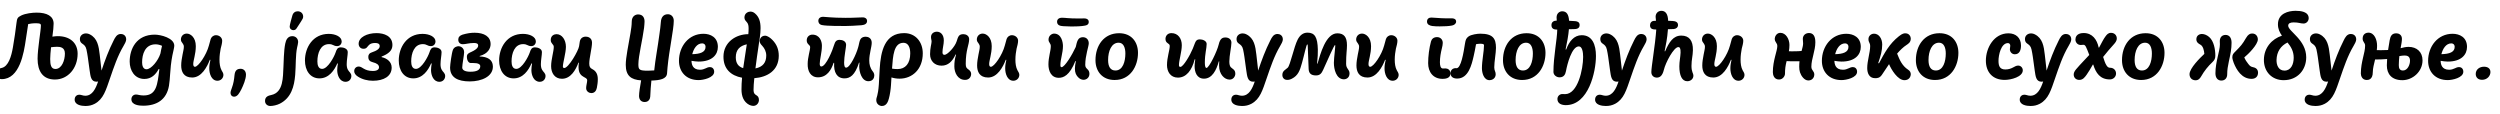 <?xml version="1.0"?>
<svg version="1.1" xmlns="http://www.w3.org/2000/svg" width="1053.853px" height="47.96px"><path fill="#000000" d="M11.88,10.16c-0.36,2.32-0.64,4.36-1,6.52c-0.8,5.6-2.6,16.68-10.16,16.68c-1.52,0-2.44-1.2-2.44-2.24c0-1.72,1.04-2.2,2.4-2.48c2.88-0.6,4.12-4.96,4.76-8.68c0.6-3.48,1.16-7.24,1.52-10.36c0.24-1.72,0.32-2.28,2-3.08c1.84-0.88,4.68-1.2,6.52-1.2c4.24,0,7.12,1.44,7.12,4.64c0,1.2-0.2,3.2-0.52,5.48c0.96-0.16,1.8-0.2,2.32-0.2c5,0,8.32,2.76,8.32,7.4c0,6.12-4.08,10.88-9.56,10.88c-5.16,0-7.32-3.56-7.32-8.76c0-4.24,1.4-11.92,1.4-14c0-0.8-0.48-0.96-2.24-0.96c-1.36,0-2.44,0.2-3.12,0.36z M21.52,19.92c-0.2,1.92-0.36,3.72-0.36,4.96c0,2.44,0.36,4.2,2.2,4.2c2.68,0,4-3.6,4-6.52c0-2.6-1.96-2.84-3.32-2.84c-0.96,0-1.8,0.12-2.52,0.2z M40.673,34.44c-2.4,0-2.52-2.4-2.88-4.68c-0.4-2.64-0.72-5.08-0.8-5.8c-0.12-0.92-0.36-2.2-0.56-3.12c-0.6-2.8-2.76-1.96-2.76-4.36c0-1.44,1.12-2.4,2.6-2.4c0.32,0,0.92,0.08,1.56,0.4c3.28,1.64,3.8,5.04,4.2,8.56c0.28,2.52,0.48,4.2,0.76,6.72c1.44-4.32,3.04-8.64,5.12-12.72c0.64-1.28,1.36-2.72,3.04-2.72c0.88,0,2.24,0.56,2.24,2.28c0.04,0.8-0.72,2.08-1.12,2.76c-2.52,4.24-4.08,8.96-5.68,13.6c-1.76,5.08-2.8,8.84-6.48,10.8c-1.24,0.64-2.4,0.92-3.92,0.92c-1.68,0-4.52-0.44-4.52-2.68c0-1.6,1.2-2.08,1.92-2.08c0.88,0,1.48,0.44,2.56,0.44c3,0,4.4-3.04,5.4-6c-0.2,0.04-0.44,0.08-0.68,0.08z M67.186,29.16l-0.28-0.08c-1.28,2.36-3.08,4.2-6.04,4.2c-4.12,0-6.2-3.6-6.2-7.32c0-5.36,2.84-11.36,10.56-11.36c2.48,0,8.24,1.4,8.24,4.68c0,0.6-0.36,2.08-0.8,4.08c-0.52,2.52-0.88,6.16-0.96,7.96c-0.12,1.6-0.2,3.24-0.48,4.84c-1,5.84-5.12,8.4-10.88,8.4c-1.48,0-4.96-0.2-4.96-2.72c0-1.12,0.8-2,1.96-2c0.84,0,1.52,0.4,3.2,0.4c5.52,0,5.8-4.6,6.64-11.08z M67.626,22.56c0.16-1,0.4-2.08,0.68-3.24c-0.8-0.4-1.92-0.64-2.68-0.64c-4.52,0-5.72,4.2-5.72,7.6c0,1.28,0.36,2.92,1.84,2.92c2,0,4.96-3.64,5.88-6.64z M76.939,23.08c0.28-1.52,0.56-2.44,0.56-3.36c0-0.6-0.16-0.92-0.44-1.32c-0.44-0.56-0.8-1.04-0.8-1.72c0-1.44,1.04-2.52,2.48-2.52c1.56,0,3.8,1.6,3.8,5.28c0,3.4-1.08,5.96-1.08,7.6c0,0.8,0.32,1.12,0.72,1.12c1.4,0,4.84-4.96,5.88-8.96c0.24-0.88,0.52-1.96,0.76-2.76c0.32-0.88,1.12-1.6,2.24-1.6c1.32,0,2.6,0.96,2.6,2.36c0,1-0.4,2.36-0.64,3.32c-0.52,2.56-0.92,6.68,0.36,9.08c0.4,0.72,0.8,1.24,0.8,2c-0.04,1.4-1.16,2.44-2.52,2.44c-2.56,0-3.48-3.08-3.44-5.32c0-1.12,0.2-2.28,0.48-3.48l-0.24-0.04c-1.16,3-3.52,7.48-7.44,7.48c-3.6,0-4.64-2.44-4.64-5.08c0-1.52,0.28-3.04,0.56-4.52z M98.852,31.72c0.2-2,1.04-2.72,2.6-2.72c1.12,0,2.2,0.76,2.24,2.44c0,1.92-1.16,4.6-1.92,6.16c-0.92,1.76-1.68,3.12-3.04,3.16c-1.08,0-1.56-0.8-1.56-1.6c0-0.68,0.36-1.44,0.56-2.08c0.68-1.8,0.96-3.56,1.12-5.36z  M127.798,7.04c0,0.56-0.28,1.08-0.84,1.92c-0.68,1-1.28,2.08-2,3.08c-0.28,0.4-0.68,0.68-1.32,0.68c-0.52,0-1.52-0.36-1.52-1.56c0-0.76,0.92-3.84,1.12-4.6c0.36-1.28,1.28-1.8,2.28-1.8c1.08,0,2.28,0.72,2.28,2.28z M111.718,42.56c0-2,1.68-2.28,2.68-2.52c5.16-1.12,4.84-7.64,5.08-11.8c0.12-1.84,0.12-6.76,0.76-9.84c0.32-1.64,1.08-3.16,3-3.16c1.28,0,2.44,0.92,2.44,2.48c0,0.56-0.32,1.76-0.44,2.32c-0.68,3.16-0.48,7.44-0.8,11.48c-0.4,4.92-1.68,9.72-6.44,12.16c-1.16,0.6-2.88,1-4.04,1c-1.28,0-2.24-0.88-2.24-2.12z M138.591,14.28c2.88,0,5.44,1.24,5.44,3.2c0,1.04-0.72,1.96-1.92,1.96c-1.56,0-1.64-0.84-3.44-0.84c-3.6,0-4.88,3.84-4.88,7.28c0,1.6,0.44,3.16,2,3.16c2.4,0,5.08-5.12,5.68-6.92c0.4-1.2,0.76-2.16,2.2-2.16c1.08,0,2.92,0.52,2.92,2c0,1.36-0.44,3.32-0.44,5.08c0,0.88,0.12,1.72,0.52,2.4c0.48,0.92,1.44,1.36,1.44,2.6s-0.88,2.44-2.44,2.44c-2.52,0-3.52-2.8-3.52-4.92c0-0.88,0.12-1.8,0.28-2.76l-0.24-0.08c-1.24,2.92-3.56,6.32-7.52,6.32s-6.12-3.36-6.12-7.56c0-5.4,3.28-11.2,10.04-11.2z M158.184,18.12c-1.12,0-1.92,0.2-2.6,0.8c-0.88,0.84-0.96,1.64-2.36,1.64c-1.24,0-2.04-0.92-2.04-2.12c0-2.72,3.56-4.48,7.52-4.48c3.2,0,6.72,1.2,6.72,5.04c0,2.36-1.72,3.72-4.56,4.84l0,0.24c2.2,0.48,4.24,1.92,4.24,4.4c0,3.64-3.28,5.56-7.92,5.56c-2.2,0-4.48-0.56-6.32-1.76c-1.08-0.68-1.56-1.48-1.56-2.36c0-0.84,0.64-1.88,1.92-1.88c1.56,0,2.24,1.88,5.96,1.88c2.12,0,2.6-0.92,2.6-1.56c-0.04-1.12-1.04-1.72-2.6-2.12c-1.24-0.32-1.92-0.88-1.92-2.24c0-1.2,0.64-1.64,1.36-1.88c2.28-0.76,3.48-1.6,3.44-2.72c0-0.96-0.8-1.28-1.88-1.28z M178.137,14.28c2.88,0,5.44,1.24,5.44,3.2c0,1.04-0.72,1.96-1.92,1.96c-1.56,0-1.64-0.84-3.44-0.84c-3.6,0-4.88,3.84-4.88,7.28c0,1.6,0.44,3.16,2,3.16c2.4,0,5.08-5.12,5.68-6.92c0.4-1.2,0.76-2.16,2.2-2.16c1.08,0,2.92,0.52,2.92,2c0,1.36-0.44,3.32-0.44,5.08c0,0.88,0.12,1.72,0.52,2.4c0.48,0.92,1.44,1.36,1.44,2.6s-0.88,2.44-2.44,2.44c-2.52,0-3.52-2.8-3.52-4.92c0-0.88,0.12-1.8,0.28-2.76l-0.24-0.08c-1.24,2.92-3.56,6.32-7.52,6.32s-6.12-3.36-6.12-7.56c0-5.4,3.28-11.2,10.04-11.2z M189.73,28.48c0-1.16,0.68-6.24,1.2-7.48c0.48-1.16,1.68-1.52,2.4-1.52s2.32,0.6,2.32,2.56c0,1.2-0.8,5.04-0.8,6.44c0,1.08,1.2,1.76,3.44,1.76c2.92,0,4.16-0.88,4.16-2.32c0-0.84-0.84-1.36-3.04-1.36l-1,0c-0.76,0-1.6-0.92-1.6-2.68c0-1.28,1.04-1.6,1.88-2c2.8-1.28,2.88-2.24,2.88-2.76s-0.36-1-1.68-1c-2.32,0-3.48,0.52-4.8,0.52c-1.52,0-1.92-1.2-1.92-1.84c0-1.16,0.6-1.8,1.8-2.2c1.96-0.56,3.44-0.8,5.12-0.8c4.04,0,6.72,1.64,6.72,4.8c0,1.72-1.04,4.04-4.6,5l0,0.2c3.32,0.12,5.48,1.36,5.56,4.12c0.12,4.36-4.8,6.4-9.76,6.4c-5.12,0-8.28-1.72-8.28-5.84z M220.443,14.28c2.88,0,5.44,1.24,5.44,3.2c0,1.04-0.72,1.96-1.92,1.96c-1.56,0-1.64-0.84-3.44-0.84c-3.6,0-4.88,3.84-4.88,7.28c0,1.6,0.44,3.16,2,3.16c2.4,0,5.08-5.12,5.68-6.92c0.4-1.2,0.76-2.16,2.2-2.16c1.08,0,2.92,0.52,2.92,2c0,1.36-0.44,3.32-0.44,5.08c0,0.88,0.12,1.72,0.52,2.4c0.48,0.92,1.44,1.36,1.44,2.6s-0.88,2.44-2.44,2.44c-2.52,0-3.52-2.8-3.52-4.92c0-0.88,0.12-1.8,0.28-2.76l-0.24-0.08c-1.24,2.92-3.56,6.32-7.52,6.32s-6.12-3.36-6.12-7.56c0-5.4,3.28-11.2,10.04-11.2z M233.436,19.72c0-1.08-1.28-1.32-1.28-2.84c0-2,1.6-2.48,2.44-2.48c2.32,0,3.96,2.44,3.96,5.32c0,2.56-1.28,6.72-1.28,8.32c0,0.4,0.24,0.64,0.56,0.64c1.84,0,6-7.32,6.28-9.24c0.08-0.6,0.2-1.24,0.28-1.88c0.24-1.44,1.28-2.12,2.56-2.12c0.84,0,2.6,0.44,2.6,2.56s-1.16,6.48-1.16,8.72c0,1.4,0.32,1.92,1.32,2.44c1.64,0.84,2.28,2.28,2.28,4.24c0,1.36-0.2,2.56-0.4,3.6c-0.24,1.16-0.88,2.24-2.36,2.24c-0.76,0-2.16-0.6-2.16-2.12c0-1.04,0.44-2.36,0.44-3.24c0-0.76-0.64-1-1.36-1.4c-1.04-0.6-2.28-1.4-2.28-4.2c0-0.52,0.04-1.16,0.16-1.84l-0.2-0.04c-1.16,3.12-3.28,6.8-6.96,6.8c-3.12,0-4.56-2.52-4.56-5.32c0-2.84,1.12-6.2,1.12-8.16z  M265.781,13.88c0.28-1.64,0.52-3.28,0.52-4.72c0-2.44,1.68-3.08,2.68-3.08c2.2,0,2.76,1.68,2.72,3.08c0,0.72-0.12,1.64-0.2,2.56c-0.64,5-2.4,11.96-2.4,15.36c0,2.32,0.36,2.72,4.08,2.72c0.68,0,1.52-0.04,2.6-0.12c0.48-4.8,1.48-9.76,2.2-15.32c0.24-1.68,0.48-3.4,0.6-5.12c0.12-1.84,1-3.24,2.96-3.24c1.24,0,2.48,0.92,2.48,2.76c0,3.64-1.96,12.36-2.64,19.72c-0.08,0.84-0.12,1.68-0.2,2.52c-0.24,2.32-2.96,2.84-6.6,2.96c-0.24,2.36-0.36,4.12-0.48,6.76c-0.04,0.8-0.56,2.28-2.32,2.28c-1.52,0-2.36-0.96-2.4-2.52c0-1.4,0.44-4.2,0.88-6.6c-4.24-0.28-6.48-1.92-6.48-6.56c0-3.16,1.12-8.16,2-13.44z M295.094,29.4c2,0,2.72-1.12,4.2-1.12c0.88,0,1.76,0.64,1.76,1.96c0,2.56-4.64,3.52-6.56,3.52c-5.28,0-8.28-3.52-8.28-8.12c0-6.04,4.04-11.4,10.32-11.4c2.96,0,6.08,1.48,6.08,5.52c0,3.28-2.4,6.2-8.12,6.2c-0.92,0-2.08-0.16-3-0.32c0.04,1.48,0.48,3.76,3.6,3.76z M291.814,22.84c3.36-0.08,5.6-0.84,5.6-3.08c0-1.04-0.72-1.48-1.4-1.48c-2.28,0-3.64,2.32-4.2,4.56z M315.567,12c0-1-0.12-1.92-0.64-2.52c-0.52-0.64-1.12-1.08-1.12-2.08c0-1.88,1.64-2.52,2.48-2.52c1.04,0,1.6,0.48,2,0.8c1.64,1.4,2.32,3.36,2.32,6.16c0,2.52-0.48,5.04-0.84,7.52c-0.44,2.88-0.92,6.28-1.32,9.48c3.2-0.64,4.56-2.56,4.56-5.44c0-1.64-0.72-3.04-1.68-4.08c-0.6-0.64-1.08-1.16-1.08-2.04c0-1.04,0.76-2.24,2.28-2.24c1,0,2.32,1,3.08,1.8c1.8,1.84,2.68,3.96,2.68,6.68c-0.04,6.16-4.72,9-10.32,9.44c-0.2,1.96-0.32,3.68-0.32,5c0,2.84,2.28,1.48,2.28,4.28c0,0.76-0.64,2.4-2.44,2.4c-0.48,0-1.32-0.24-1.72-0.48c-2.28-1.24-3.2-3.56-3.2-6.44c0-1.6,0.08-3.28,0.24-4.96c-4.76-0.88-7.88-3.76-7.84-8.92c0.04-6.08,5.28-9.44,10.48-9.44c0.08-0.76,0.12-1.52,0.12-2.4z M313.287,28.72c0.44-3.28,1.04-6.6,1.48-9.8c0-0.08,0.04-0.16,0.04-0.24c-2.96,0.64-4.64,2.32-4.64,5.48c0,2.48,1.08,3.96,3.12,4.56z  M356.433,10.96c-1.44,0-8,0.04-9.96-0.4c-1.12-0.24-1.52-1.04-1.52-1.8c0-0.84,0.6-1.68,2.04-1.68c1.12,0,3.48,0.44,9.48,0.44c4.2,0,5.52-0.2,7.16-0.2c1.36,0,1.88,0.8,1.88,1.48c0,1.4-1.28,1.72-2.44,1.84c-2.12,0.2-5.72,0.32-6.64,0.32z M341.513,19.88c0-1.08-1.44-1.08-1.44-2.88c0-1.56,1.2-2.4,2.36-2.4c3.12,0,4.04,2.8,4.04,4.68c0,2.8-0.92,5.84-0.92,7.6c0,0.72,0.2,1.16,0.64,1.16c2.04,0,4.84-7.04,5.44-9.16c0.4-1.32,0.92-2.08,2.28-2.08c1.16,0,2.76,0.52,2.76,2.12c0,1-0.84,4.96-0.84,7.44c0,1.28,0.2,2.16,0.84,2.16c1.68,0,4.32-5.8,5.04-8.44c0.08-0.24,0.12-0.48,0.2-0.72l0.32-1.44c0.08-0.24,0.12-0.48,0.2-0.72c0.24-0.8,0.88-1.72,2.52-1.72c1,0,2.52,0.56,2.52,2.56c0,1.72-1.04,4.6-1.04,7.48c0,1.6,0.36,3.16,1.44,4.52c0.52,0.64,0.68,1.2,0.68,1.8c0,0.84-0.48,2.4-2.48,2.4c-2.88,0-3.88-4.04-3.88-6.24c0-0.52,0.04-1.04,0.12-1.56l-0.2-0.04c-1.72,5.44-3.88,6.64-6.12,6.64c-3.2,0-4.6-2.56-4.36-6.52l-0.24-0.04c-0.96,3.04-2.84,6.12-6.56,6.12c-3.2,0-4.44-2.72-4.36-5.64c0-2.76,1.04-5.72,1.04-7.08z M375.786,32.64c-0.08,1.08-0.12,2.16-0.2,3.24c-0.08,1.56-0.44,4.08-0.88,5.64c-0.32,1.16-0.92,3.16-2.96,3.16c-0.84,0-2.36-0.68-2.36-2.48c0-1.36,0.72-1.48,1.08-6.6c0.16-2.6,0.2-4.28,0.36-6.56c0.44-7.44,2.08-15.08,10.32-15.08c4.8,0,7.84,3.72,7.84,8.52c0,6.76-4.44,10.68-9.8,10.68c-1.28,0-2.4-0.2-3.4-0.52z M380.866,18.04c-4.12,0-4.44,5.4-4.84,10.88c0.6,0.12,1.36,0.2,2.36,0.2c3.24,0,5.32-2.32,5.32-6.64c0-2.68-0.96-4.44-2.84-4.44z M392.059,22.88c0-2.68,0.64-4.48,0.64-5.32c0-0.76-0.24-1.12-0.24-1.96c0-1.48,1.24-2.24,2.48-2.24c1.4,0,2.92,1.08,2.92,3.72c0,1.68-0.56,3.28-0.56,4.92c0,0.56,0.12,1.12,0.84,1.12c1.24,0,4.4-3.36,5.12-5.68c0.64-2.04,0.92-3.04,2.88-3.04c1.04,0,2.4,0.64,2.4,2.12c0,2.4-1.44,4.4-1.44,10.44c0,1.56,0.44,1.8,1.24,2.4c0.6,0.44,1.04,1.04,1.04,1.8c0,1.28-0.88,2.52-2.56,2.52c-3.16,0-4.52-3.16-4.52-5.64c0-1.72,0.12-3,0.72-5l-0.2-0.08c-1.36,2.96-3.16,4.72-5.92,4.72c-2.88,0-4.84-1.96-4.84-4.8z M412.452,23.08c0.28-1.52,0.56-2.44,0.56-3.36c0-0.6-0.16-0.92-0.44-1.32c-0.44-0.56-0.8-1.04-0.8-1.72c0-1.44,1.04-2.52,2.48-2.52c1.56,0,3.8,1.6,3.8,5.28c0,3.4-1.08,5.96-1.08,7.6c0,0.8,0.32,1.12,0.72,1.12c1.4,0,4.84-4.96,5.88-8.96c0.24-0.88,0.52-1.96,0.76-2.76c0.32-0.88,1.12-1.6,2.24-1.6c1.32,0,2.6,0.96,2.6,2.36c0,1-0.4,2.36-0.64,3.32c-0.52,2.56-0.92,6.68,0.36,9.08c0.4,0.72,0.8,1.24,0.8,2c-0.04,1.4-1.16,2.44-2.52,2.44c-2.56,0-3.48-3.08-3.44-5.32c0-1.12,0.2-2.28,0.48-3.48l-0.24-0.04c-1.16,3-3.52,7.48-7.44,7.48c-3.6,0-4.64-2.44-4.64-5.08c0-1.52,0.28-3.04,0.56-4.52z  M451.438,11.16c-1.08,0-2.16-0.04-3.2-0.12c-1.44-0.08-2.64-0.44-2.64-1.88c0-0.96,0.68-1.68,2.08-1.68c1.72,0,2.36,0.32,7.2,0.32c0.72,0,1.44-0.04,2.12-0.04c1.48,0,1.96,0.76,1.96,1.44c0,1.36-1.04,1.56-2.68,1.76c-1.68,0.2-3.96,0.2-4.84,0.2z M442.958,19.44c0-1.2-0.96-1.52-0.96-2.72c0-1.84,1.56-2.56,2.32-2.56c3.2,0,3.76,3.8,3.76,5.24c0,2.96-1.08,5.52-1.08,8.04c0,0.6,0.16,0.88,0.48,0.88c1.36,0,4.56-5.36,6-8.52c0.52-2.24,0.84-4.12,3-4.12c1.48,0,2.48,1.04,2.48,2.56c0,1.36-1.48,5.12-1.48,9.12c0,1.88,1.76,1.6,1.76,3.76c0,1.56-1.2,2.52-2.48,2.52c-0.56,0-1.4-0.24-2.04-0.84c-1.08-0.96-1.6-2.12-1.6-3.84c0-0.92,0.16-1.96,0.4-3.16l-0.2-0.08c-2.44,6.16-5.08,7.08-7,7.08c-3.24,0-4.36-2.92-4.36-5.64c0-3.12,1-5.68,1-7.72z M469.871,33.72c-5.2,0-8.08-3.64-8.08-8.36c0-6.2,3.56-11.36,9.96-11.36c5.24,0,7.96,3.72,7.96,8.28c0,5.56-3.16,11.44-9.84,11.44z M467.111,25.32c0,2.72,0.96,4.4,3.08,4.4c3.16,0,4.2-3.84,4.2-7.16c0-2.44-0.76-4.56-2.84-4.56c-3.04,0-4.44,3.56-4.44,7.32z  M493.097,19.36c0-1.24-1.8-0.92-1.8-2.96c0-1.08,0.72-2.44,2.52-2.44c2.76,0,4.36,2.28,4.36,5.08c0,2.76-1.2,6.44-1.2,8.36c0,0.44,0.08,0.8,0.6,0.8c1.24,0,4.08-4.92,5.24-7.72c0.16-0.36,0.48-1.2,0.84-2.16c0.44-1.12,0.8-1.72,2.2-1.72c1.12,0,2.8,0.64,2.8,1.92c0,1.96-0.76,4.08-0.76,7.84c0,0.96,0.08,2.28,0.68,2.28c1.12,0,4.52-7.12,5.16-9.88c0.6-2.6,1.64-2.96,2.84-2.96c1.4,0,2.52,0.8,2.52,2.2c0,1.72-0.88,5.4-0.88,7.96c0,1.08,0.2,1.96,0.64,2.4c0.76,0.76,1.88,1,1.88,2.76c0,1-0.8,2.44-2.4,2.44c-2.2,0-4.44-2.28-4.44-5.84c0-0.56,0-1.16,0.08-1.8l-0.2-0.04c-1,3.64-2.8,7.28-6.24,7.28c-3.04,0-3.96-2.76-3.96-5.32c0-0.76,0.12-1.8,0.28-2.8l-0.24-0.04c-1.2,4.72-3.6,7.72-7.08,7.72c-3.12,0-4.6-2.52-4.6-5.28c0-3.24,1.16-6.28,1.16-8.08z M528.25,34.44c-2.4,0-2.52-2.4-2.88-4.68c-0.4-2.64-0.72-5.08-0.8-5.8c-0.12-0.92-0.36-2.2-0.56-3.12c-0.6-2.8-2.76-1.96-2.76-4.36c0-1.44,1.12-2.4,2.6-2.4c0.32,0,0.92,0.08,1.56,0.4c3.28,1.64,3.8,5.04,4.2,8.56c0.28,2.52,0.48,4.2,0.76,6.72c1.44-4.32,3.04-8.64,5.12-12.72c0.64-1.28,1.36-2.72,3.04-2.72c0.88,0,2.24,0.56,2.24,2.28c0.04,0.8-0.72,2.08-1.12,2.76c-2.52,4.24-4.08,8.96-5.68,13.6c-1.76,5.08-2.8,8.84-6.48,10.8c-1.24,0.64-2.4,0.92-3.92,0.92c-1.68,0-4.52-0.44-4.52-2.68c0-1.6,1.2-2.08,1.92-2.08c0.88,0,1.48,0.44,2.56,0.44c3,0,4.4-3.04,5.4-6c-0.2,0.04-0.44,0.08-0.68,0.08z M551.043,18.72c-0.36,0-1.28,4.6-2.2,7.8c-0.88,3.2-1.64,5.32-4.24,6.64c-0.68,0.36-1.4,0.56-2.12,0.52c-0.84,0-1.92-0.64-1.92-2.08c0-1.76,1.32-2.16,2.28-3.08c1.08-1.12,2.6-8.76,4.16-11.8c0.96-1.88,2.32-2.96,4.16-2.96c3.08,0,4.24,1.96,4.36,7.12c0.04,1.24-0.04,3.48-0.32,5.92l0.2,0c1.12-3.84,3.44-12.76,8.32-12.76c2.8,0,4.08,1.56,4.08,5.04c0,2.16-0.36,3.52-0.36,7.84c0,2.16,1.44,2.24,1.44,4.04c0,2-1.64,2.48-2.32,2.48c-3.32,0-4.28-4.32-4.28-6.96c0-2.16,0.8-7.52,0.52-7.52c-0.48,0-3.36,6.92-5.04,10.48c-0.68,1.48-1.32,2.36-3.04,2.36c-2.12,0-3-0.96-3.08-2.72c-0.16-3.24-0.2-4.4-0.28-7.08c-0.08-3-0.08-3.28-0.32-3.28z M572.356,23.08c0.28-1.52,0.56-2.44,0.56-3.36c0-0.6-0.16-0.92-0.44-1.32c-0.44-0.56-0.8-1.04-0.8-1.72c0-1.44,1.04-2.52,2.48-2.52c1.56,0,3.8,1.6,3.8,5.28c0,3.4-1.08,5.96-1.08,7.6c0,0.8,0.32,1.12,0.72,1.12c1.4,0,4.84-4.96,5.88-8.96c0.24-0.88,0.52-1.96,0.76-2.76c0.32-0.88,1.12-1.6,2.24-1.6c1.32,0,2.6,0.96,2.6,2.36c0,1-0.4,2.36-0.64,3.32c-0.52,2.56-0.92,6.68,0.36,9.08c0.4,0.72,0.8,1.24,0.8,2c-0.04,1.4-1.16,2.44-2.52,2.44c-2.56,0-3.48-3.08-3.44-5.32c0-1.12,0.2-2.28,0.48-3.48l-0.24-0.04c-1.16,3-3.52,7.48-7.44,7.48c-3.6,0-4.64-2.44-4.64-5.08c0-1.52,0.28-3.04,0.56-4.52z  M612.102,10.76c-1.32,0.28-3.36,0.36-5.16,0.36c-0.92,0-2.2,0-3.2-0.16c-1.04-0.16-2.2-0.6-2.2-1.84c0-1.28,0.88-1.72,1.84-1.72c1.12,0,3.6,0.32,5.76,0.32l2.72,0c1.48,0,1.96,0.64,1.96,1.36c0,0.88-0.76,1.48-1.72,1.68z M602.022,26.64c0-2.92,0.44-6.36,1.2-9.16c0.28-1.04,1.12-1.84,2.56-1.84c1.32,0,2.4,0.96,2.4,2.44c0,0.72-0.16,1.4-0.36,2.24c-0.48,1.92-0.84,3.92-0.84,5.88c0,1.48,0.28,2.68,1.28,2.68c0.28,0,0.64-0.04,1-0.04c0.84,0,2.16,0.44,2.16,2.16c0,2.12-2.4,2.24-3.32,2.24c-4.08,0-6.08-3-6.08-6.6z M614.255,33.12c-1.76,0-2.8-0.84-2.8-2.24c0-1.48,1.08-2.16,2.2-2.16c0.08,0,0.24,0.04,0.32,0.04c1.92,0,2.96-6.44,3.6-10.52c0.24-1.44,0.48-2.12,1.44-2.84c1.16-0.88,3.88-1.2,4.96-1.2c5.36,0,6.64,2.04,6.64,6c0,2.08-0.72,5.84-0.72,8.2c0,1.4,0.6,1.76,0.6,2.88c0,1.96-1.72,2.52-2.56,2.52c-2.48,0-3.24-3.12-3.24-5.04c0-3.2,0.88-7.12,0.88-9.72c0-0.48-0.56-0.6-1.64-0.6c-0.68,0-1.44,0.12-1.72,0.2c-0.44,2.32-0.56,3.12-1,5c-0.84,3.64-2.2,9.48-6.96,9.48z M641.648,33.72c-5.2,0-8.08-3.64-8.08-8.36c0-6.2,3.56-11.36,9.96-11.36c5.24,0,7.96,3.72,7.96,8.28c0,5.56-3.16,11.44-9.84,11.44z M638.888,25.32c0,2.72,0.96,4.4,3.08,4.4c3.16,0,4.2-3.84,4.2-7.16c0-2.44-0.76-4.56-2.84-4.56c-3.04,0-4.44,3.56-4.44,7.32z M654.841,30.28c0-6.48,1.56-13.68,1.6-17.8c-1.32,0-2.44-0.32-2.44-1.88c0-1.36,1-1.92,2.24-1.92c-0.04-0.48-0.08-0.92-0.08-1.32c0-1.8,1.32-2.6,2.36-2.6c1.92,0,2.72,1.36,2.92,4c1.04,0.04,2,0.08,2.64,0.16c1,0.08,1.8,0.52,1.8,1.64c0,1.56-1.44,1.72-2.48,1.72c-0.64,0-1.32,0-2.04,0.04c-0.2,2.56-0.8,5.72-1.4,8.52l0.24,0.04c1.24-3.4,3.32-6.04,6.56-6.04c4.44,0,6,3.96,6,8.76c0,6.68-3.12,20.72-12.72,20.72c-1.52,0-3.52-0.52-3.52-2.56c0-1.28,1-2.12,2.08-2.12c0.36,0,0.84,0.04,1.16,0.04c5.36,0,7.6-10.52,7.6-15.68c0-1.92-0.36-4.44-1.8-4.44c-3,0-4.92,7.56-5.44,10.44c-0.28,1.44-0.92,2.6-2.72,2.6c-1.28,0-2.56-0.96-2.56-2.32z M681.594,34.44c-2.4,0-2.52-2.4-2.88-4.68c-0.4-2.64-0.72-5.08-0.8-5.8c-0.12-0.92-0.36-2.2-0.56-3.12c-0.6-2.8-2.76-1.96-2.76-4.36c0-1.44,1.12-2.4,2.6-2.4c0.32,0,0.92,0.08,1.56,0.4c3.28,1.64,3.8,5.04,4.2,8.56c0.28,2.52,0.48,4.2,0.76,6.72c1.44-4.32,3.04-8.64,5.12-12.72c0.64-1.28,1.36-2.72,3.04-2.72c0.88,0,2.24,0.56,2.24,2.28c0.04,0.8-0.72,2.08-1.12,2.76c-2.52,4.24-4.08,8.96-5.68,13.6c-1.76,5.08-2.8,8.84-6.48,10.8c-1.24,0.64-2.4,0.92-3.92,0.92c-1.68,0-4.52-0.44-4.52-2.68c0-1.6,1.2-2.08,1.92-2.08c0.88,0,1.48,0.44,2.56,0.44c3,0,4.4-3.04,5.4-6c-0.2,0.04-0.44,0.08-0.68,0.08z M707.507,19.84c-1.96,0-5.4,6.56-6.12,9.6c-0.68,2.8-1.88,3.28-3.08,3.28c-0.76,0-2.2-0.56-2.2-2.32c0-1.08,0.4-4.04,0.72-6.28c0.56-3.72,1.2-9.12,1.36-11.68c-1.32,0-2.64-0.12-2.64-1.8c0-0.96,0.64-1.84,1.72-1.84c0.16,0,0.36,0,0.8-0.04c-0.08-0.68-0.16-1.28-0.16-1.64c-0.04-1.4,0.96-2.56,2.44-2.56c1.72,0,2.76,1.32,2.84,4.2c0.8,0.04,1.48,0.04,1.92,0.08c1.08,0.08,2.24,0.36,2.24,1.72c0,1.04-0.92,1.64-1.84,1.68s-1.56,0.08-2.4,0.08c-0.28,3.88-0.92,6.96-1.4,9.24l0.2,0.08c1.72-3.96,3.44-6.64,6.84-6.64c3.28,0,4.96,2.08,4.88,6.16c-0.04,2.44-0.6,3.88-0.6,6.64c0,2.64,0.8,3,0.8,4.12c0,1.4-1.24,2.32-2.56,2.32c-2.28,0-3.36-2.48-3.36-6.32c0-1.92,0.44-3.8,0.52-5.72s-0.4-2.36-0.92-2.36z M718.14,23.08c0.28-1.52,0.56-2.44,0.56-3.36c0-0.6-0.16-0.92-0.44-1.32c-0.44-0.56-0.8-1.04-0.8-1.72c0-1.44,1.04-2.52,2.48-2.52c1.56,0,3.8,1.6,3.8,5.28c0,3.4-1.08,5.96-1.08,7.6c0,0.8,0.32,1.12,0.72,1.12c1.4,0,4.84-4.96,5.88-8.96c0.24-0.88,0.52-1.96,0.76-2.76c0.32-0.88,1.12-1.6,2.24-1.6c1.32,0,2.6,0.96,2.6,2.36c0,1-0.4,2.36-0.64,3.32c-0.52,2.56-0.92,6.68,0.36,9.08c0.4,0.72,0.8,1.24,0.8,2c-0.04,1.4-1.16,2.44-2.52,2.44c-2.56,0-3.48-3.08-3.44-5.32c0-1.12,0.2-2.28,0.48-3.48l-0.24-0.04c-1.16,3-3.52,7.48-7.44,7.48c-3.6,0-4.64-2.44-4.64-5.08c0-1.52,0.28-3.04,0.56-4.52z  M749.205,19.44c0.04-1.4-1.08-1.56-1.08-3.12c0-0.8,0.72-2.48,2.36-2.48c2.4,0,3.84,2.72,3.84,5.12c0,0.92-0.08,1.8-0.24,2.64c0.4,0.04,0.84,0.04,1.24,0.04c2.32,0,3.44-0.08,4.12-0.16c0.32-1.24,0.64-2.24,0.64-3.16c0-0.68-0.12-1.32-0.12-1.92c0-1.56,1.2-2.48,2.6-2.48c1.64,0,2.68,1.12,2.68,3.88c0,3.64-1.68,7-1.68,10.32c0,1.68,1.24,1.68,1.24,3.4c0,0.76-0.6,2.4-2.52,2.4c-1.72,0-3.04-1.96-3.52-3.44c-0.24-0.76-0.32-1.52-0.32-2.32c0-0.84,0.04-1.6,0.12-2.32l-1.56,0c-1.4,0-2.72,0-3.88-0.08c-0.48,1.92-0.68,3.36-0.68,5.32c0,0.88-0.84,2.44-2.52,2.44c-2.12,0-2.6-1.96-2.6-3.12c0-4.88,1.88-8.96,1.88-10.96z M776.878,29.4c2,0,2.72-1.12,4.2-1.12c0.88,0,1.76,0.64,1.76,1.96c0,2.56-4.64,3.52-6.56,3.52c-5.28,0-8.28-3.52-8.28-8.12c0-6.04,4.04-11.4,10.32-11.4c2.96,0,6.08,1.48,6.08,5.52c0,3.28-2.4,6.2-8.12,6.2c-0.92,0-2.08-0.16-3-0.32c0.04,1.48,0.48,3.76,3.6,3.76z M773.598,22.84c3.36-0.08,5.6-0.84,5.6-3.08c0-1.04-0.72-1.48-1.4-1.48c-2.28,0-3.64,2.32-4.2,4.56z M788.351,19.44c0-1.48-0.72-1.48-0.72-2.96c0-1.32,1.08-2.28,2.36-2.28c2.04,0,3.44,2.08,3.44,4.56c0,2.64-0.64,4.76-1.68,7.84l0.32,0.08c2.36-4.44,4.4-8.24,8.4-11.4c1.52-1.24,2.28-1.24,2.72-1.24c1.72,0,2.28,1.48,2.28,2.2c0,1.72-1.2,2.28-1.8,2.72c-1.36,0.88-2.68,2.16-3.96,3.64c1.08,2.72,2.12,5.12,4.6,6.76c0.8,0.48,1.16,1.2,1.16,1.92c-0.04,1.2-0.8,2.52-2.68,2.52c-2.84,0-5.56-4.52-6.48-6.76c-1.08,1.6-2.12,3.16-3,4.48c-0.92,1.36-1.88,1.44-2.88,1.44c-2.52,0-3.32-2.16-3.32-4.28c0-3.08,1.24-6.56,1.24-9.24z M815.704,33.72c-5.2,0-8.08-3.64-8.08-8.36c0-6.2,3.56-11.36,9.96-11.36c5.24,0,7.96,3.72,7.96,8.28c0,5.56-3.16,11.44-9.84,11.44z M812.944,25.32c0,2.72,0.96,4.4,3.08,4.4c3.16,0,4.2-3.84,4.2-7.16c0-2.44-0.76-4.56-2.84-4.56c-3.04,0-4.44,3.56-4.44,7.32z  M851.93,19.16c0,1.72-0.48,3.72-2.6,3.72c-1.2,0-2.08-0.96-2.08-2.12c0-0.52,0.16-0.96,0.16-1.48c0-0.56-0.32-1.12-0.96-1.12c-2.96,0-4,5.08-4,7.48c0,2.08,0.48,3.64,2.88,3.64c2.92,0,3.84-1.64,5.4-1.64c1.12,0,1.96,0.92,1.96,2c0,2.76-4.96,4.04-7.64,4.04c-5.08,0-7.92-3.28-7.92-8.12c0-5.44,3.44-11.52,9.52-11.52c3.16,0,5.28,1.96,5.28,5.12z M860.603,34.44c-2.4,0-2.52-2.4-2.88-4.68c-0.4-2.64-0.72-5.08-0.8-5.8c-0.12-0.92-0.36-2.2-0.56-3.12c-0.6-2.8-2.76-1.96-2.76-4.36c0-1.44,1.12-2.4,2.6-2.4c0.32,0,0.92,0.08,1.56,0.4c3.28,1.64,3.8,5.04,4.2,8.56c0.28,2.52,0.48,4.2,0.76,6.72c1.44-4.32,3.04-8.64,5.12-12.72c0.64-1.28,1.36-2.72,3.04-2.72c0.88,0,2.24,0.56,2.24,2.28c0.04,0.8-0.72,2.08-1.12,2.76c-2.52,4.24-4.08,8.96-5.68,13.6c-1.76,5.08-2.8,8.84-6.48,10.8c-1.24,0.64-2.4,0.92-3.92,0.92c-1.68,0-4.52-0.44-4.52-2.68c0-1.6,1.2-2.08,1.92-2.08c0.88,0,1.48,0.44,2.56,0.44c3,0,4.4-3.04,5.4-6c-0.2,0.04-0.44,0.08-0.68,0.08z M874.156,31.44c0-0.64,0.24-1.32,1-2.24c0.68-0.84,1.68-1.92,5.56-6.04c-1.32-3.4-1.6-4.28-2.48-4.28c-0.28,0-0.64,0.08-1.12,0.08c-1.52,0-2.24-1.32-2.24-2.24c0-2.6,2.56-2.8,3.48-2.8c3.68,0,5.64,2.8,6.32,6.12l0.16,0.04c1.04-1.96,1.96-3.76,2.64-4.64c0.64-0.88,1.2-1.6,2.4-1.6c1.48,0,2.44,1.04,2.44,2.36c0,1.12-0.76,1.92-1.32,2.56c-1.48,1.6-3.08,3.52-4.44,5.24c0.4,1.2,0.76,2.56,1.44,3.6c0.48,0.76,0.96,0.96,1.52,0.96c1.4,0,2.48,1,2.48,2.44s-1.2,2.48-2.6,2.48c-4.12,0-5.92-2.72-7-6.24l-0.16-0.04c-1.16,2-1.6,2.8-2.6,4.24c-0.72,1-1.56,2.24-3.08,2.24c-1.36,0.04-2.4-0.88-2.4-2.24z M902.589,33.72c-5.2,0-8.08-3.64-8.08-8.36c0-6.2,3.56-11.36,9.96-11.36c5.24,0,7.96,3.72,7.96,8.28c0,5.56-3.16,11.44-9.84,11.44z M899.829,25.32c0,2.72,0.96,4.4,3.08,4.4c3.16,0,4.2-3.84,4.2-7.16c0-2.44-0.76-4.56-2.84-4.56c-3.04,0-4.44,3.56-4.44,7.32z  M941.015,24.16c0-1.24,0.52-1.68,1.32-2.48c2.28-2.32,2.92-3,4.44-5.64c0.88-1.52,1.68-1.92,2.6-1.92c1.8,0,2.4,1.48,2.4,2.48c0,2.24-4.08,6.28-5.72,7.6c0.44,1.04,1.04,1.96,1.64,2.68c0.68,0.88,1,1.24,2.2,1.48c1.32,0.28,1.96,1.12,1.96,2.28c0,1.64-1.08,2.6-2.72,2.6c-4.12,0-6.36-3.8-7.52-6.72c-0.24-0.56-0.6-1.8-0.6-2.36z M929.215,22.72c-0.08-1.4-0.52-3.28-1.64-3.88c-0.92-0.48-1.72-1.08-1.72-2.28c0-1.6,1.28-2.24,2.36-2.24c1.04,0,2.16,0.52,3.04,1.28c2,1.72,2.6,5.28,2.6,7.84c0,1.24-0.36,1.88-1.16,2.68c-1.96,1.84-3.48,3.76-4.84,6.12c-0.4,0.68-1.04,1.6-2.32,1.6c-1.64,0-2.56-1.16-2.56-2.56c0-2.52,4.48-6.92,6.24-8.56z M935.775,18.72c0-0.68-0.04-1.2-0.04-1.36c0-1.6,0.92-2.64,2.44-2.64c1.44,0,2.52,1.04,2.52,3.28c0,2.56-0.44,4.68-1.16,8c-0.4,1.92-0.68,3.36-0.68,5.32c0,1.52-0.88,2.64-2.48,2.64c-1.48,0-2.48-1.12-2.48-3.04c0-4.92,1.88-9.32,1.88-12.2z M967.728,4.56c2.04,0,5.48,0.32,5.48,3.12c0,1.12-0.88,2.24-2.16,2.24c-1.36,0-1.96-0.48-4.2-0.48c-1.4,0-2.28,0.4-2.28,1.4c0,2.36,7.6,5.92,7.6,13.32c0,5.28-3.64,9.64-9.52,9.64c-4.92,0-8.4-3.56-8.32-8.68c0.08-5,3.32-8.68,7.6-10.08c-0.96-1.36-1.68-2.84-1.68-4.8c0-4.56,4.36-5.68,7.48-5.68z M964.288,17.92c-2.84,1.36-4.56,3.88-4.64,7.36c-0.04,2.12,0.8,4.48,3.36,4.48c2.72,0,3.88-2.64,3.88-5.44c0-2.76-1.2-4.68-2.6-6.4z M980.721,34.44c-2.4,0-2.52-2.4-2.88-4.68c-0.4-2.64-0.72-5.08-0.8-5.8c-0.12-0.92-0.36-2.2-0.56-3.12c-0.6-2.8-2.76-1.96-2.76-4.36c0-1.44,1.12-2.4,2.6-2.4c0.32,0,0.92,0.08,1.56,0.4c3.28,1.64,3.8,5.04,4.2,8.56c0.28,2.52,0.48,4.2,0.76,6.72c1.44-4.32,3.04-8.64,5.12-12.72c0.64-1.28,1.36-2.72,3.04-2.72c0.88,0,2.24,0.56,2.24,2.28c0.04,0.8-0.72,2.08-1.12,2.76c-2.52,4.24-4.08,8.96-5.68,13.6c-1.76,5.08-2.8,8.84-6.48,10.8c-1.24,0.64-2.4,0.92-3.92,0.92c-1.68,0-4.52-0.44-4.52-2.68c0-1.6,1.2-2.08,1.92-2.08c0.88,0,1.48,0.44,2.56,0.44c3,0,4.4-3.04,5.4-6c-0.2,0.04-0.44,0.08-0.68,0.08z M996.994,19.24c0-1.32-1.04-1.44-1.04-3c0-2.04,1.64-2.48,2.4-2.48c2.6,0,3.68,3.08,3.68,5.48c0,0.64-0.04,1.28-0.12,1.88c0.48,0,1.04,0.04,1.68,0.04c1.6,0,2.48-0.04,3.08-0.08c0.2-1.4,0.44-2.8,0.68-4.16c0.32-1.72,0.92-2.88,2.8-2.88c0.84,0,2.36,0.48,2.36,2.32c0,0.96-0.24,2.32-0.56,3.96c1.12-0.32,2.28-0.56,3.36-0.56c3.44,0,5.88,2.12,5.88,5.68c0,4.76-4.16,8.36-8.48,8.36c-4.48,0-6.56-2.56-6.56-6.24c0-0.88,0.04-1.8,0.12-2.68c-1.68,0.16-3.4,0.2-5.08,0.2c-0.44,1.92-0.96,3.72-0.96,5.32c0,3.24-1.96,3.32-2.56,3.32c-2,0-2.48-1.84-2.48-2.76c0.04-5.12,1.8-8.56,1.8-11.72z M1011.434,23.64c-0.12,1.2-0.24,2.48-0.24,3.8c0,1.28,0.32,2.28,1.76,2.28c1.96,0,2.96-2.48,2.96-4.08c0.04-2-1.28-2.24-2.32-2.24c-0.64,0-1.4,0.12-2.16,0.24z M1032.427,29.4c2,0,2.72-1.12,4.2-1.12c0.88,0,1.76,0.64,1.76,1.96c0,2.56-4.64,3.52-6.56,3.52c-5.28,0-8.28-3.52-8.28-8.12c0-6.04,4.04-11.4,10.32-11.4c2.96,0,6.08,1.48,6.08,5.52c0,3.28-2.4,6.2-8.12,6.2c-0.92,0-2.08-0.16-3-0.32c0.04,1.48,0.48,3.76,3.6,3.76z M1029.147,22.84c3.36-0.08,5.6-0.84,5.6-3.08c0-1.04-0.72-1.48-1.4-1.48c-2.28,0-3.64,2.32-4.2,4.56z M1043.62,31.2c0-1.96,1.64-3.08,3.48-3.08c1.4,0,2.72,0.6,2.72,2.24c0,1.68-1.4,3.28-3.52,3.28c-1.64,0-2.64-0.92-2.68-2.44z"/></svg>
